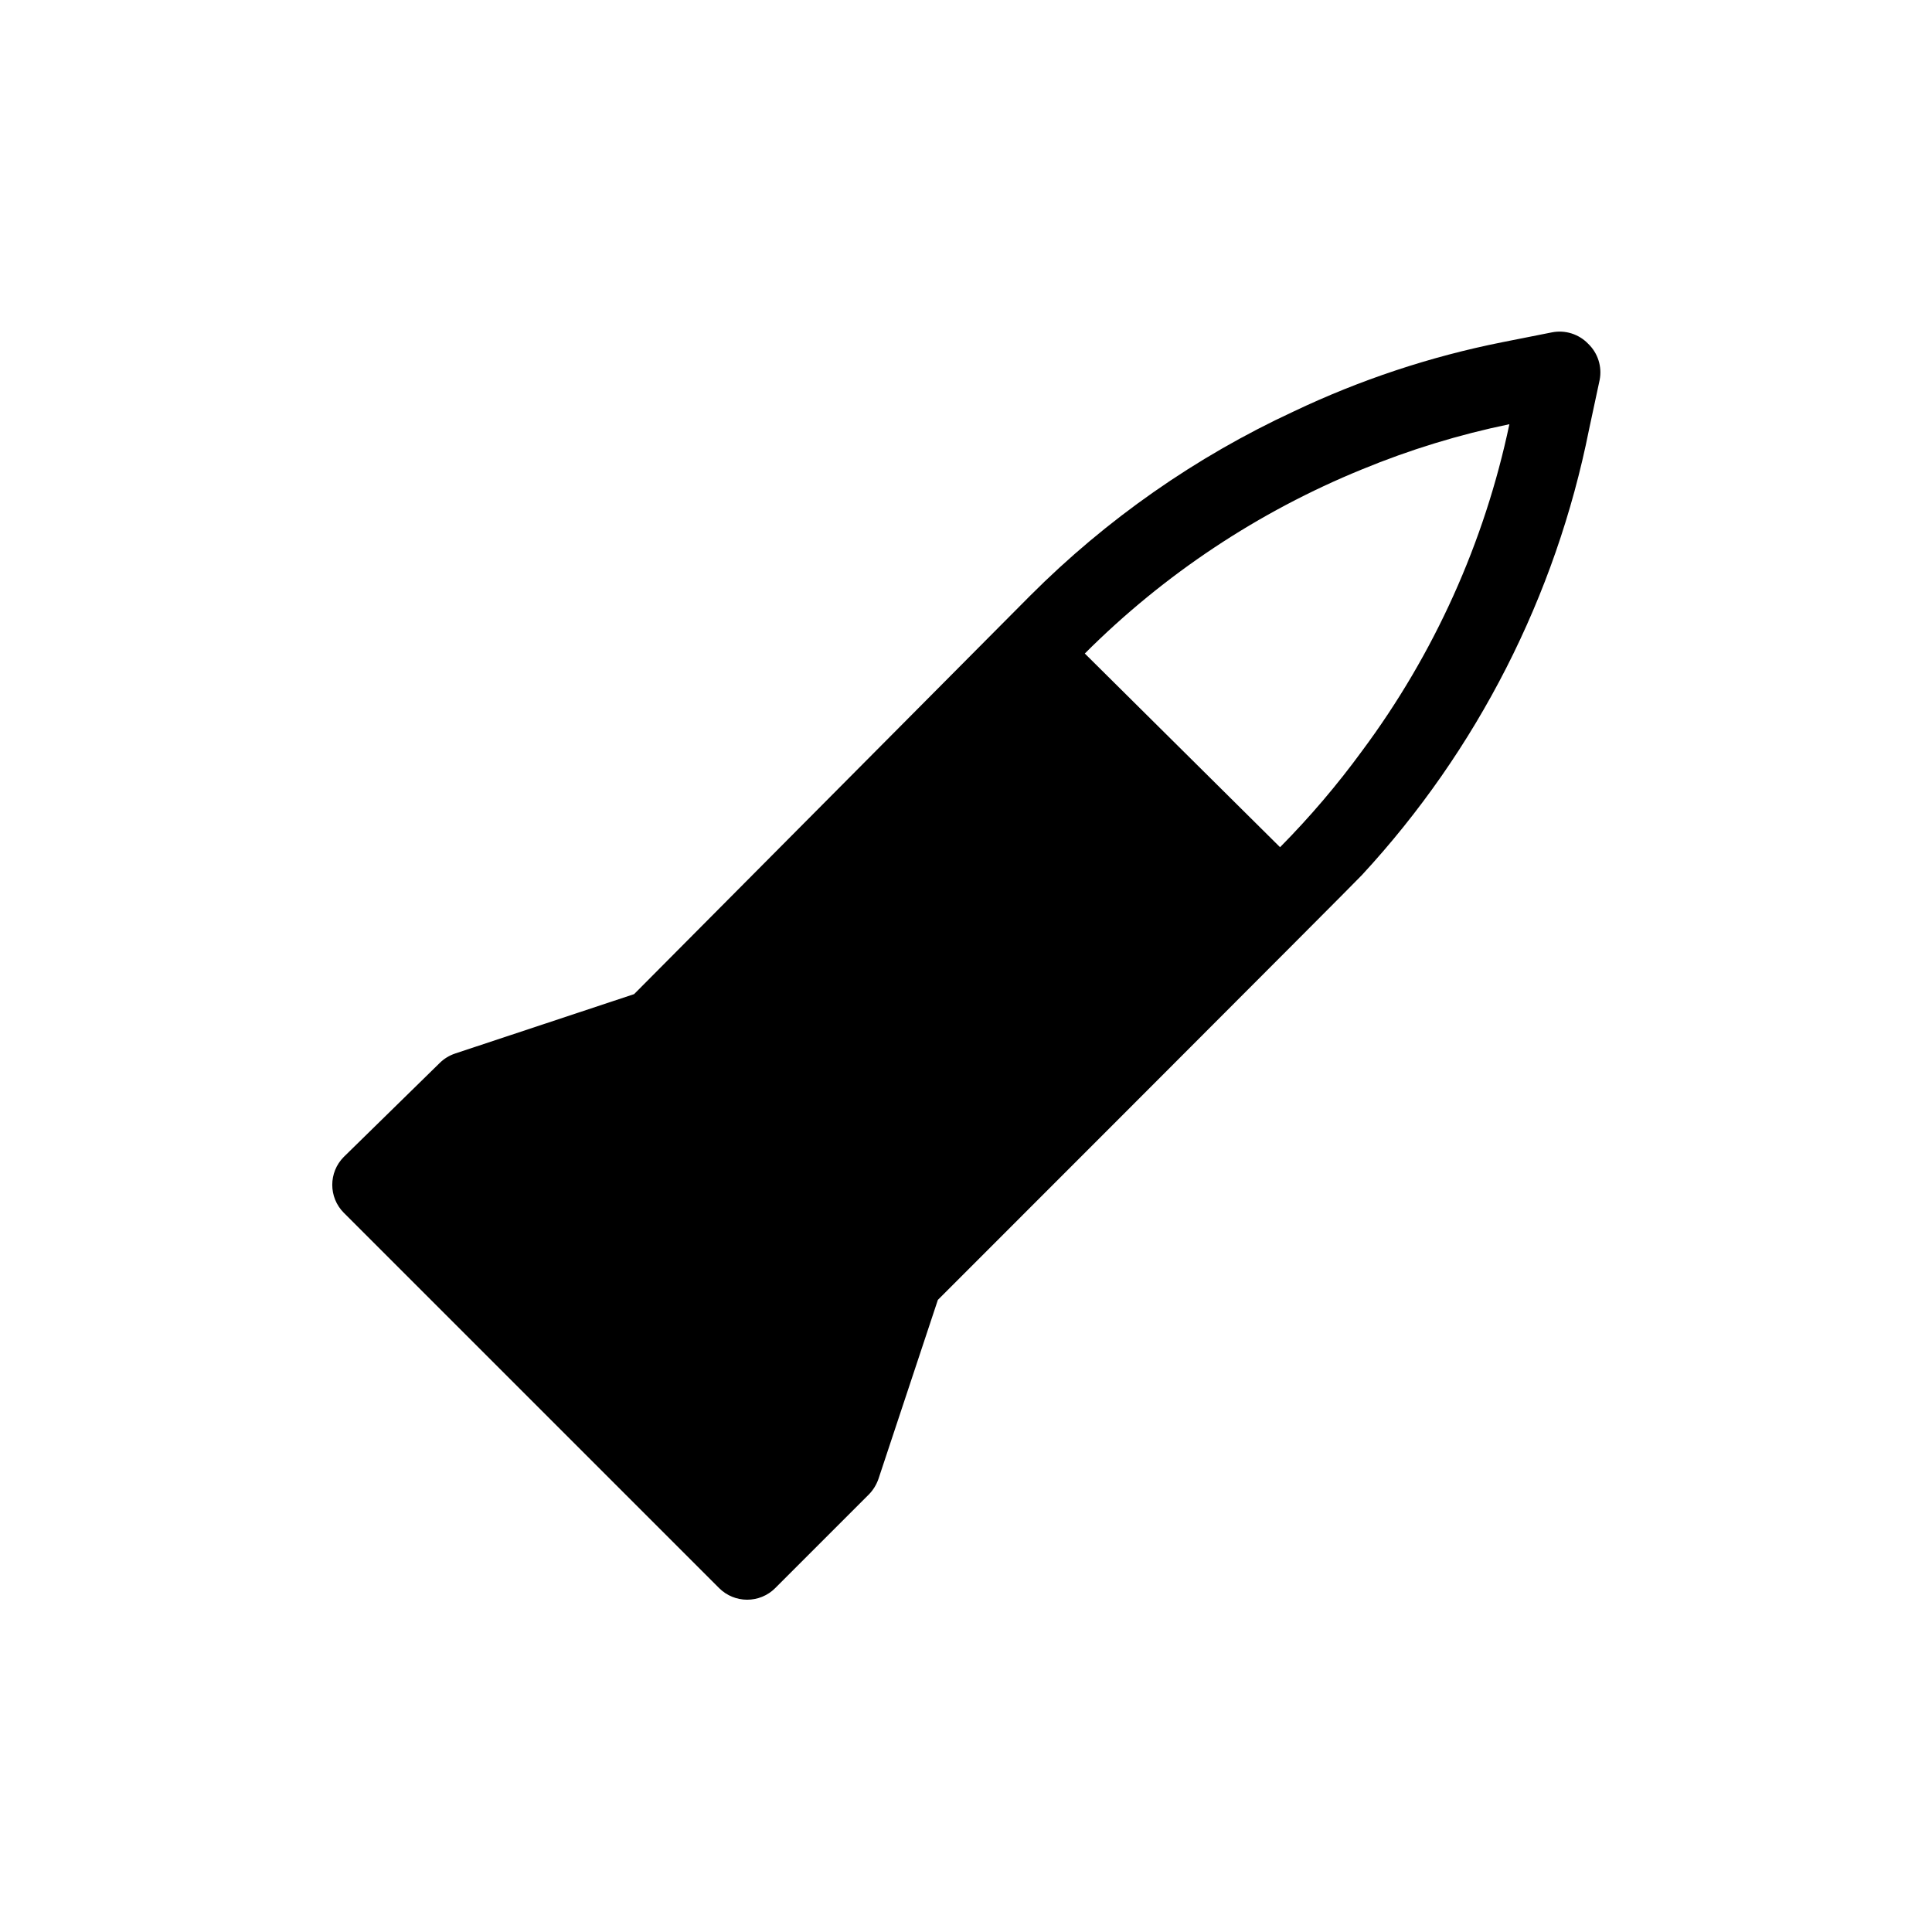 <?xml version="1.0" encoding="UTF-8"?>
<!-- Uploaded to: ICON Repo, www.svgrepo.com, Generator: ICON Repo Mixer Tools -->
<svg fill="#000000" width="800px" height="800px" version="1.1" viewBox="144 144 512 512" xmlns="http://www.w3.org/2000/svg">
 <path d="m564.89 235.11c-2.461-2.566-6.059-3.715-9.551-3.043l-13.227 2.625c-19.125 3.809-37.707 9.98-55.312 18.367-25.953 12.039-49.582 28.562-69.797 48.805l-104.96 105.59-47.441 15.742v0.004c-1.543 0.512-2.945 1.375-4.094 2.519l-25.402 24.875c-4.07 4.094-4.07 10.707 0 14.801l99.504 99.504v-0.004c1.953 1.941 4.594 3.031 7.348 3.043 2.789 0.016 5.469-1.078 7.449-3.043l24.875-24.875h0.004c1.125-1.164 1.984-2.562 2.516-4.094l15.742-47.441c0.004 0 110.21-110.21 112.41-112.62 30.523-33.043 51.332-73.867 60.145-117.98l2.832-13.227c0.672-3.492-0.477-7.09-3.043-9.551zm-59.934 107.9c-6.598 9.031-13.859 17.555-21.727 25.508l-51.742-51.328c20.996-20.996 45.977-37.59 73.469-48.805 12.613-5.203 25.688-9.207 39.047-11.965-6.602 31.348-19.922 60.891-39.047 86.59z"/>
</svg>